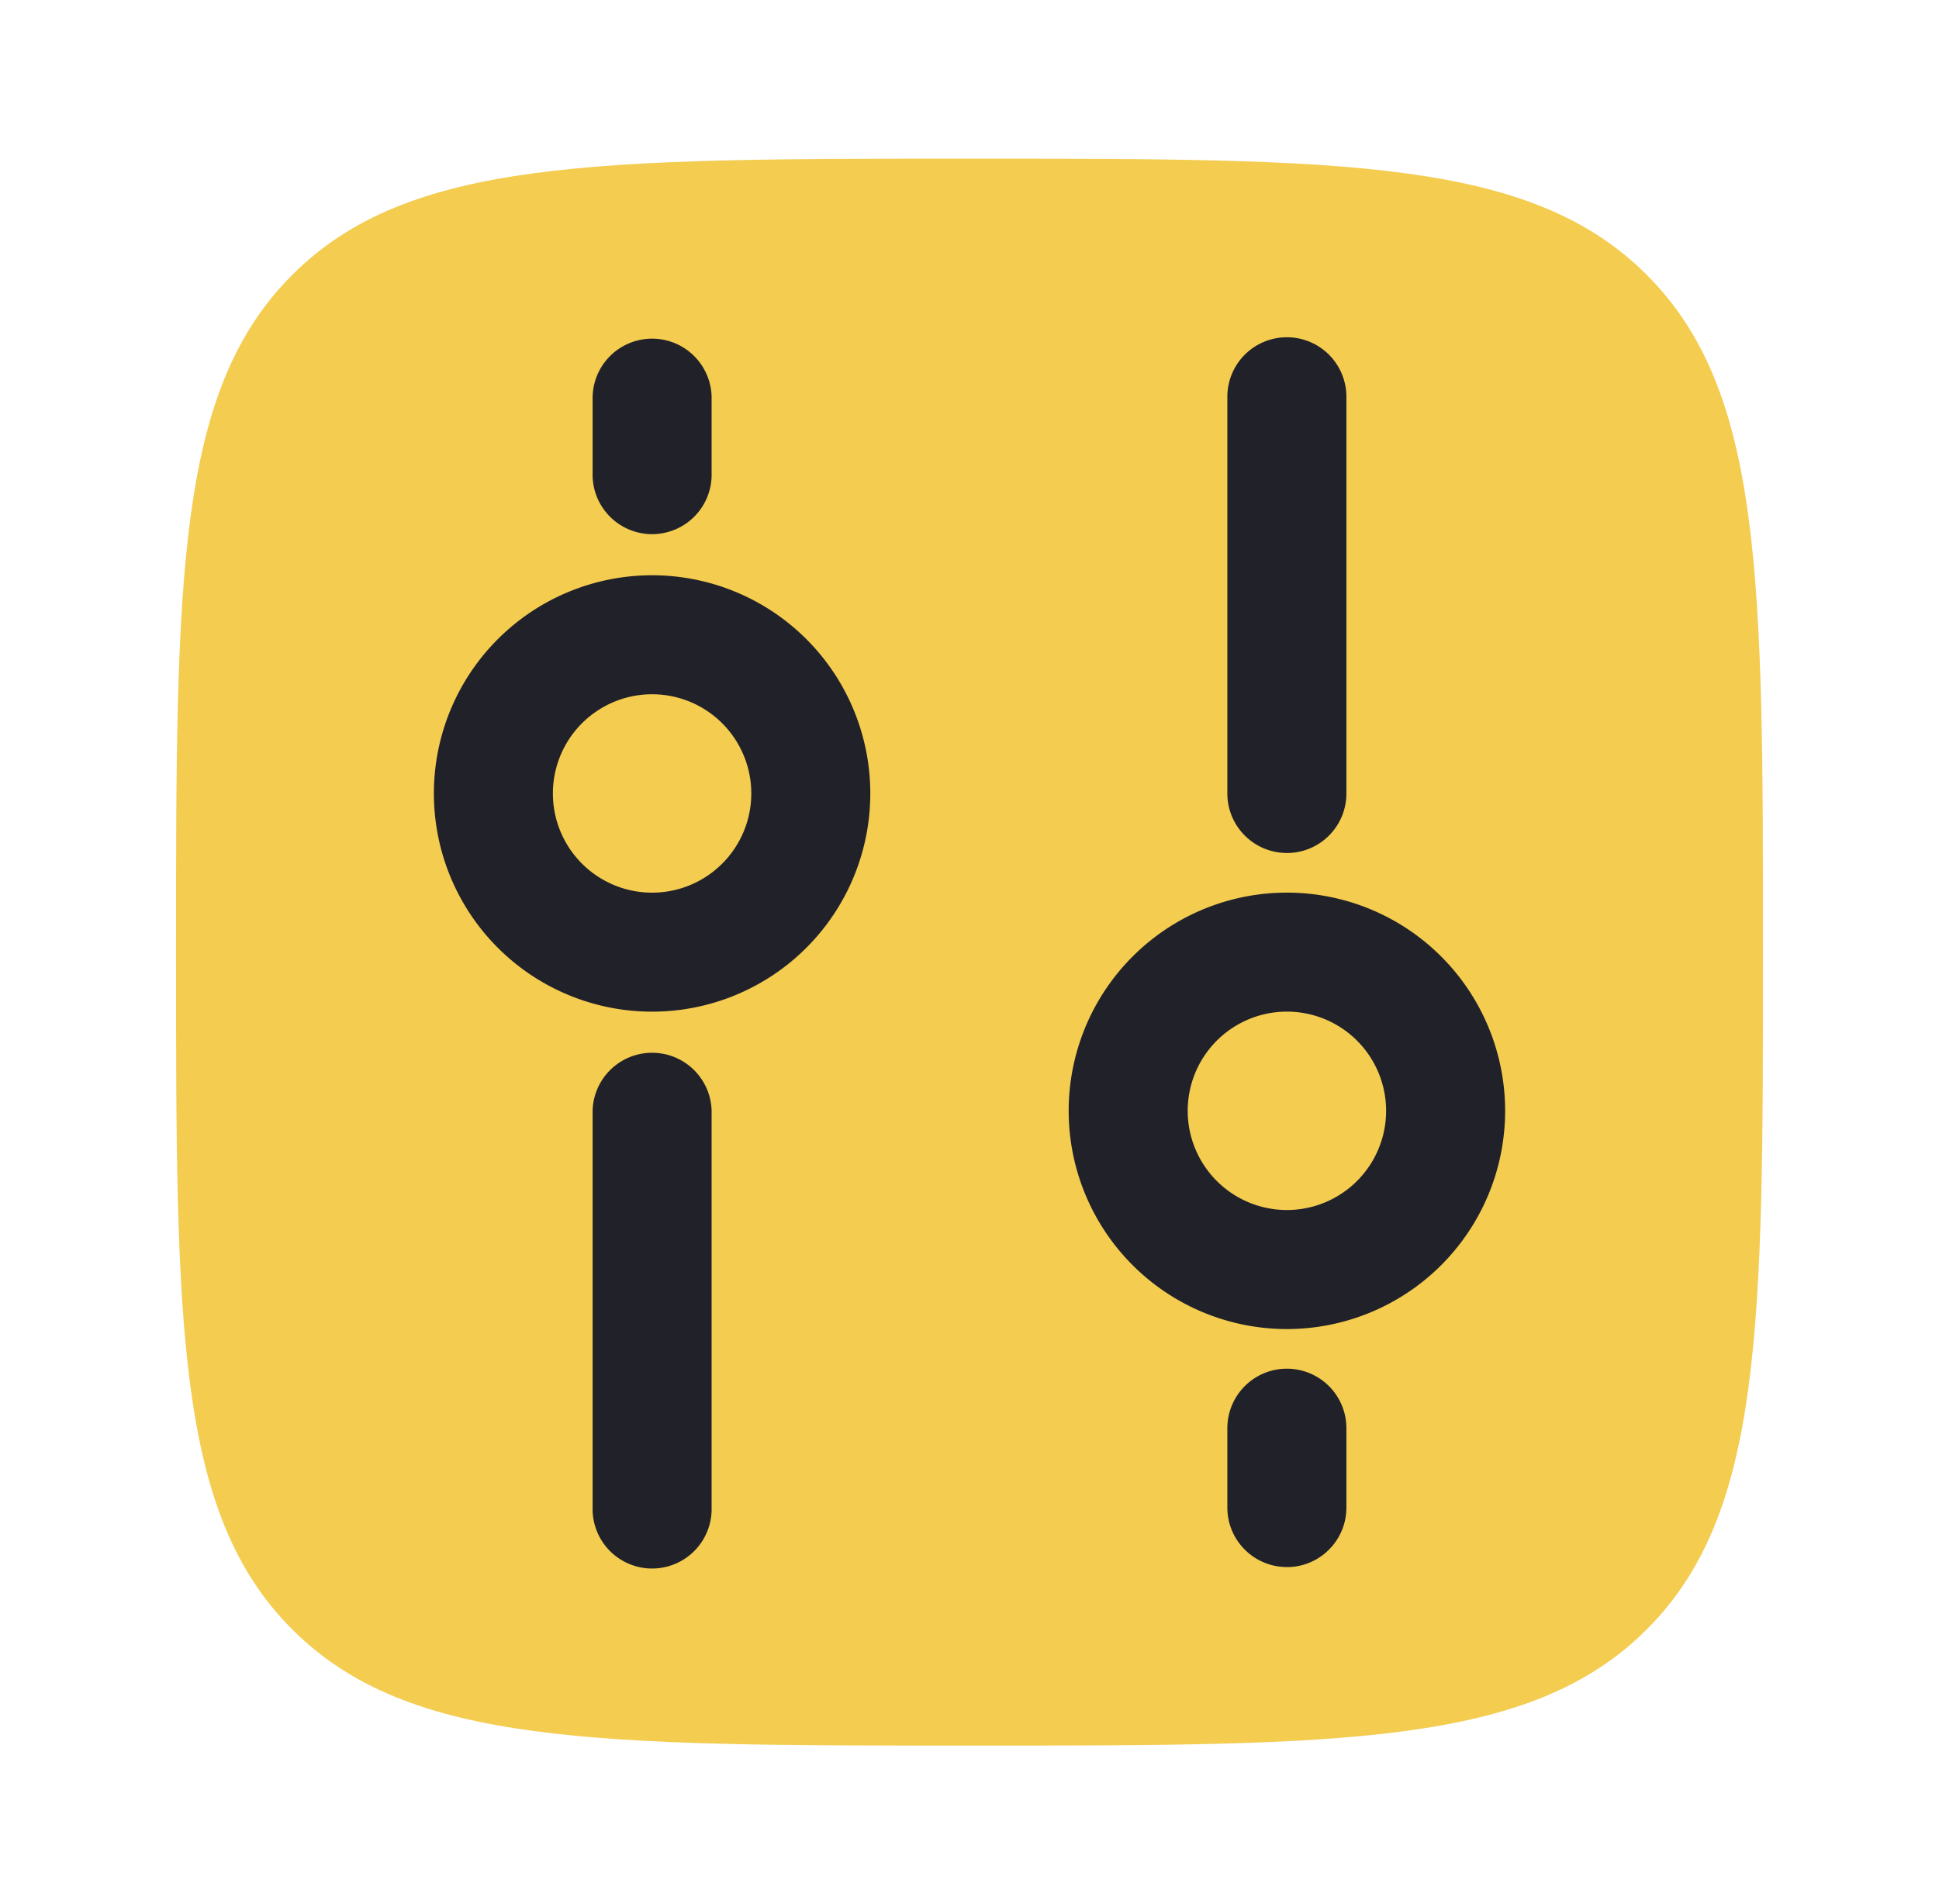 <svg width="56" height="55" fill="none" xmlns="http://www.w3.org/2000/svg"><path d="M28 50.417c-10.802 0-16.204 0-19.56-3.356-3.356-3.356-3.356-8.758-3.356-19.56 0-10.804 0-16.205 3.356-19.561C11.796 4.583 17.198 4.583 28 4.583c10.804 0 16.205 0 19.561 3.357 3.356 3.356 3.356 8.757 3.356 19.56 0 10.803 0 16.205-3.356 19.56-3.356 3.357-8.757 3.357-19.56 3.357Z" fill="#F3CC50"/><path d="M37.167 24.636c-.95 0-1.72-.77-1.72-1.72V11.46a1.719 1.719 0 0 1 3.438 0v11.458c0 .95-.77 1.719-1.718 1.719Zm-20.052 7.448a1.719 1.719 0 0 1 3.437 0v11.458a1.719 1.719 0 1 1-3.437 0V32.083ZM37.167 45.26c-.95 0-1.72-.769-1.72-1.718V41.25a1.719 1.719 0 1 1 3.438 0v2.292c0 .95-.77 1.719-1.718 1.719ZM17.115 11.459a1.719 1.719 0 0 1 3.437 0v2.291a1.719 1.719 0 0 1-3.437 0v-2.29Z" fill="#212129"/><path fill-rule="evenodd" clip-rule="evenodd" d="M37.167 38.386a6.302 6.302 0 1 0 0-12.605 6.302 6.302 0 0 0 0 12.605Zm0-3.438a2.865 2.865 0 1 0 0-5.73 2.865 2.865 0 0 0 0 5.73ZM25.135 22.917a6.302 6.302 0 1 0-12.604 0 6.302 6.302 0 0 0 12.604 0Zm-3.437 0a2.865 2.865 0 1 0-5.73 0 2.865 2.865 0 0 0 5.73 0Z" fill="#212129"/></svg>